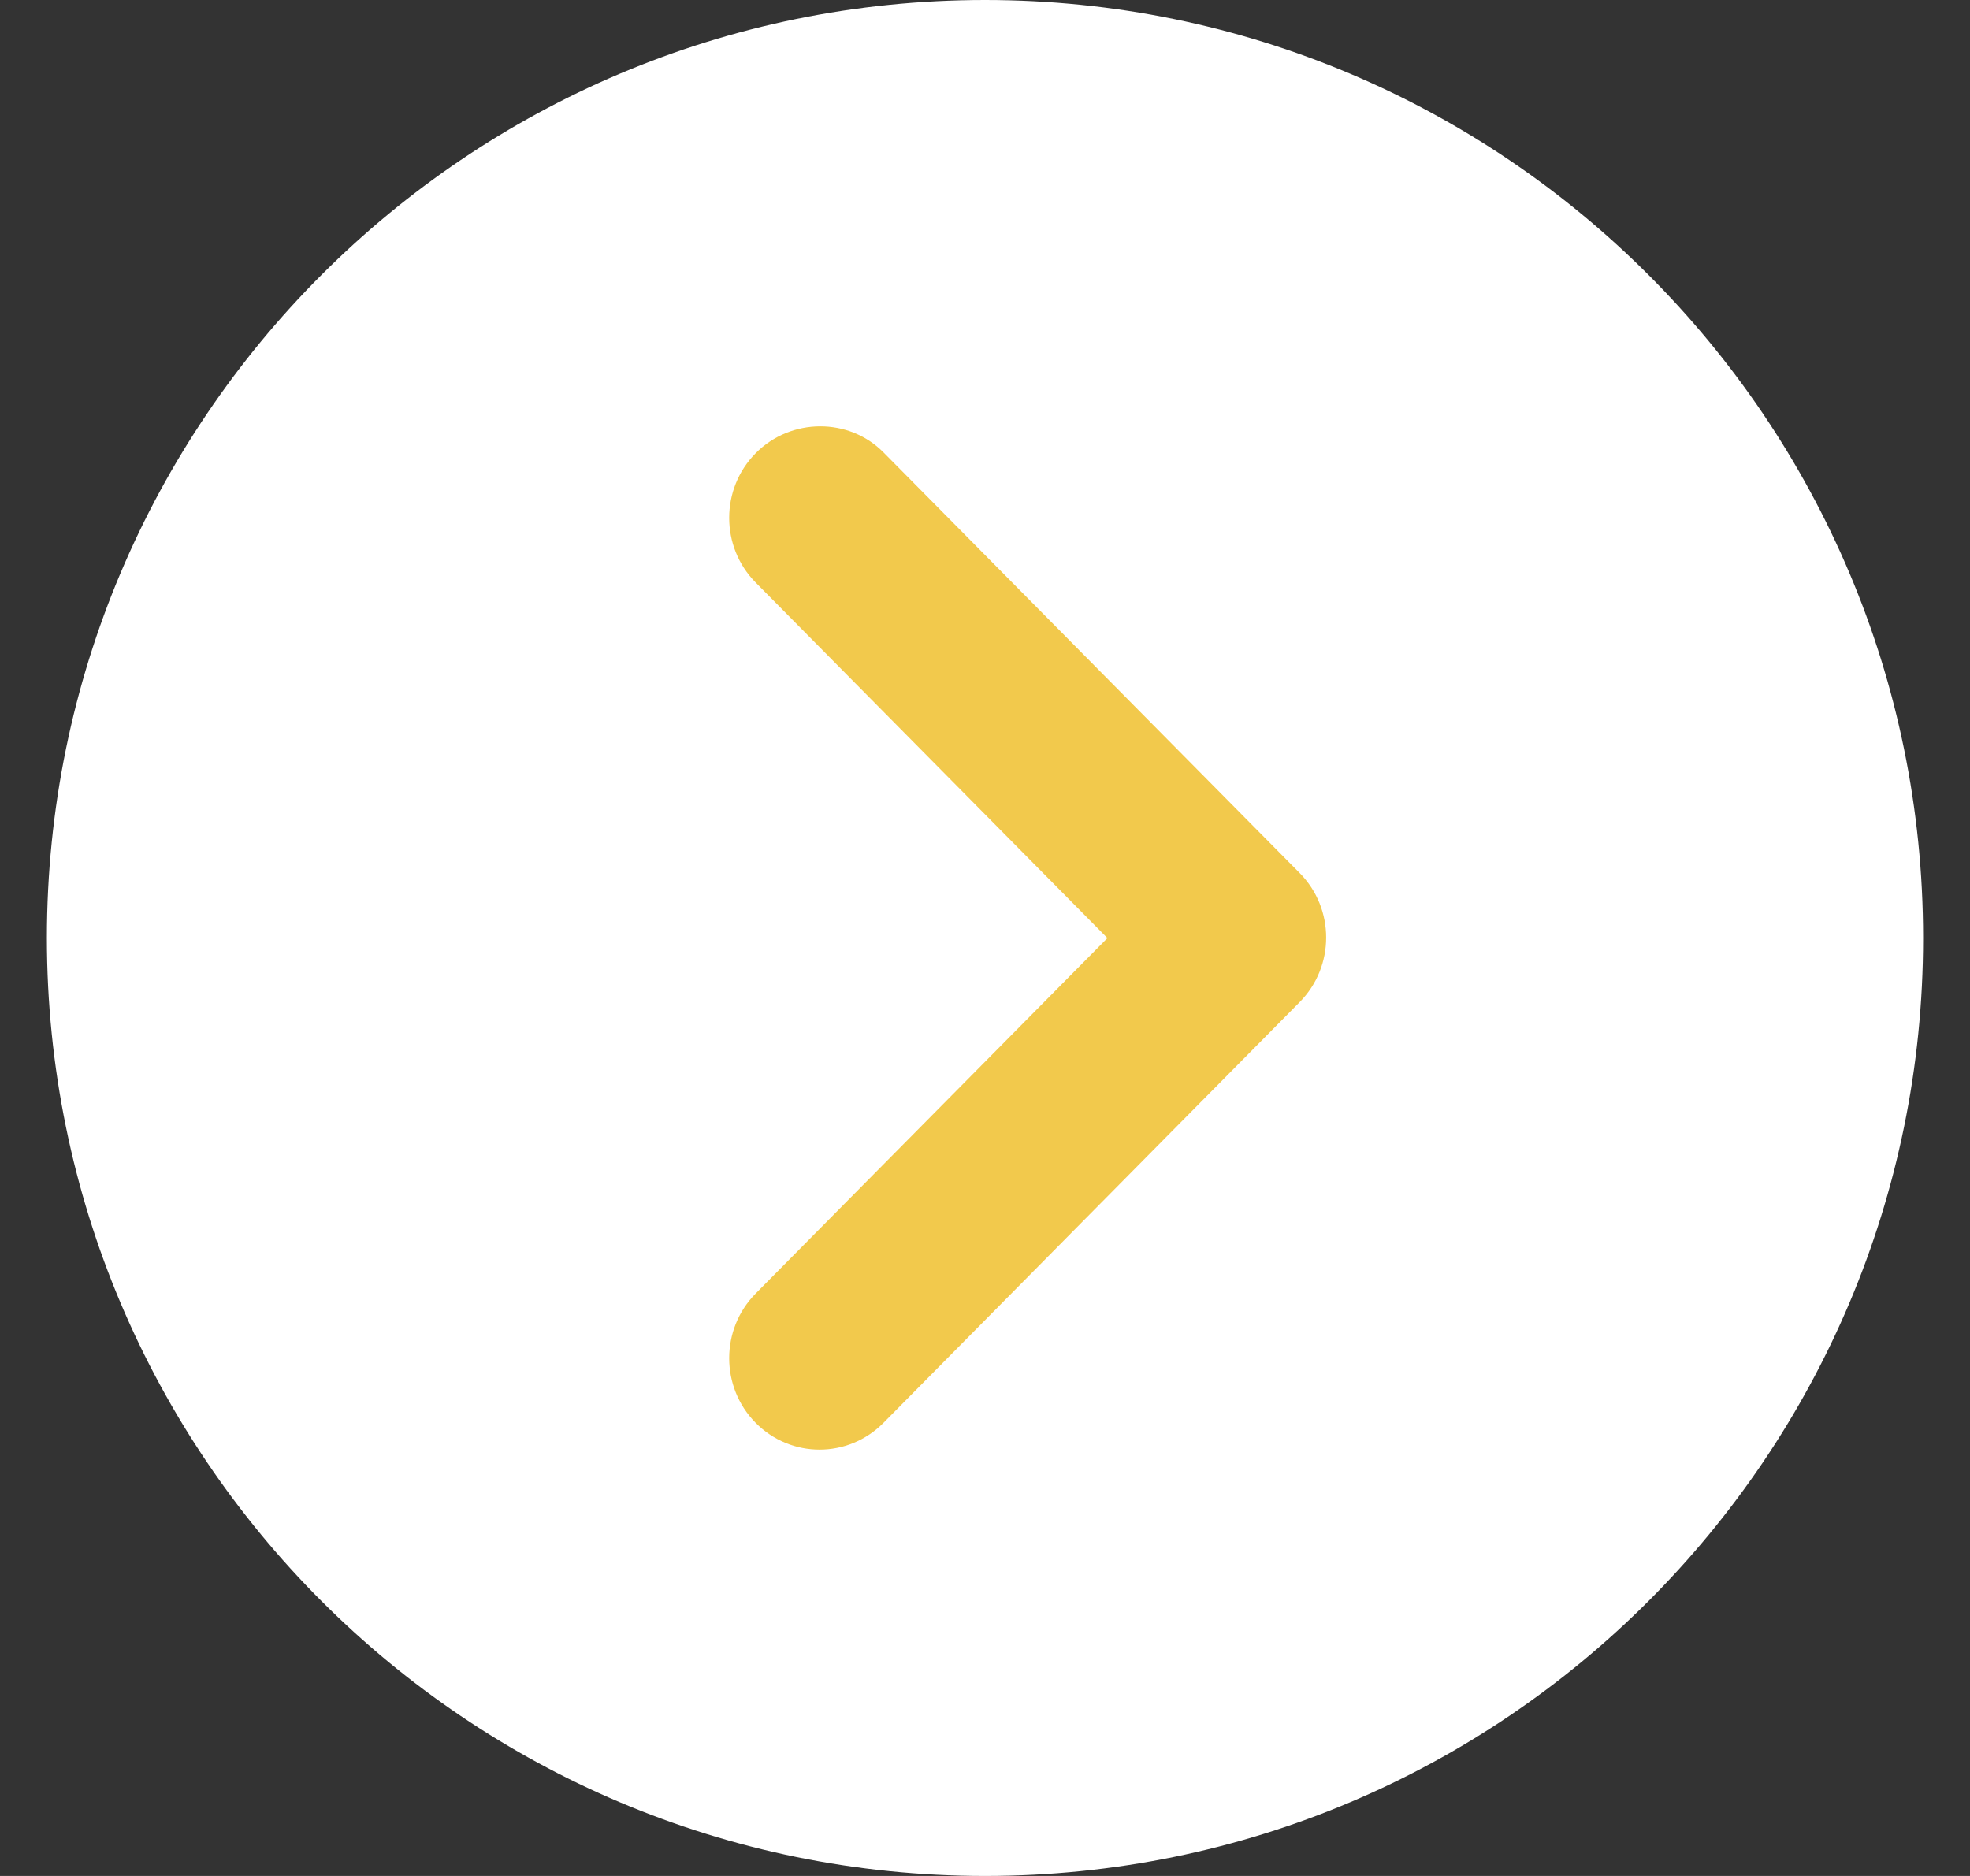 <svg width="21" height="20" viewBox="0 0 21 20" fill="none" xmlns="http://www.w3.org/2000/svg">
<rect x="0" y="0" width="21" height="20" fill="#333333" stroke="none"/>
<path d="M10.5 20C16.023 20 20.5 15.523 20.5 10C20.5 4.477 16.023 0 10.5 0C4.977 0 0.5 4.477 0.5 10C0.5 15.523 4.977 20 10.5 20Z" fill="white"/>
<path d="M8.055 4.832C7.679 5.213 7.679 5.829 8.055 6.21L11.805 10.001L8.055 13.791C7.679 14.172 7.679 14.788 8.055 15.169C8.432 15.55 9.041 15.55 9.418 15.169L13.854 10.684C14.231 10.303 14.231 9.688 13.854 9.307L9.418 4.823C9.051 4.451 8.432 4.451 8.055 4.832Z" fill="#F2C94C"/>
</svg>
